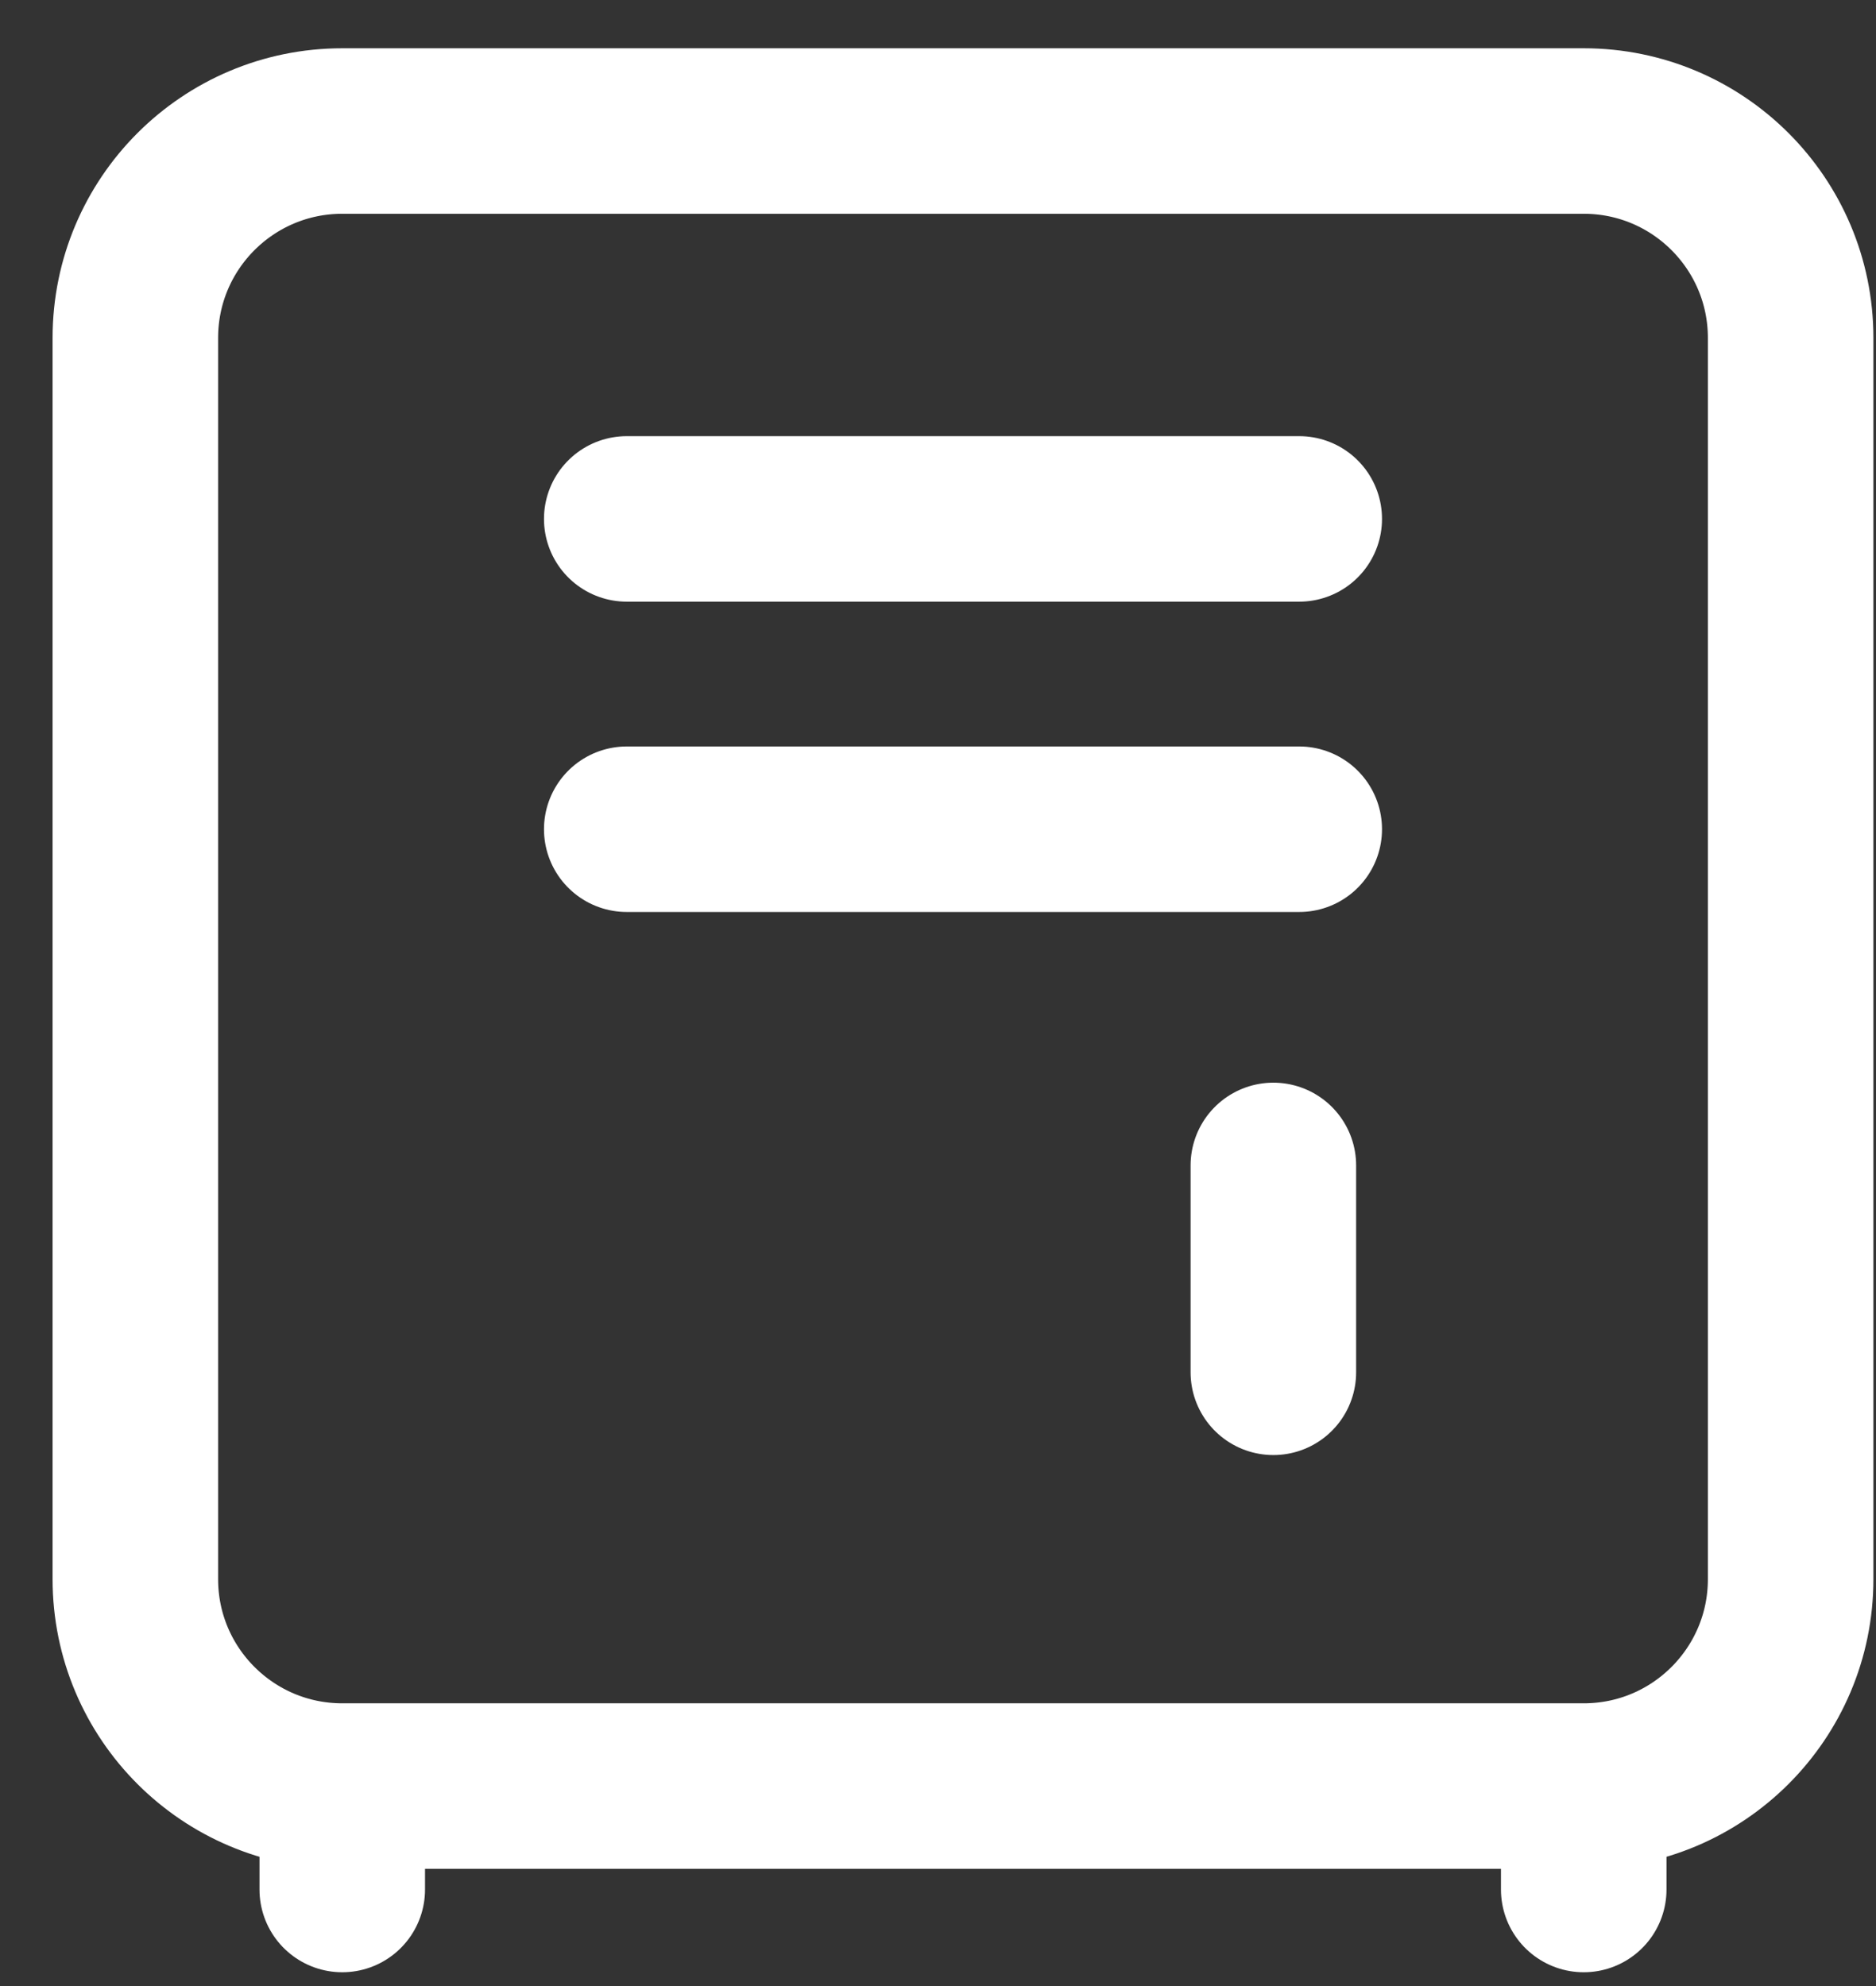 <svg width="34" height="36" viewBox="0 0 34 36" fill="none" xmlns="http://www.w3.org/2000/svg">
<rect x="0" y="0" width="34" height="36" fill="#333333" stroke="none"/>
<path d="M11.359 9.406H23.547M11.359 15.031H23.547M23.078 21.125V24.875M6.203 32.375V34.25M6.203 32.375H28.703M6.203 32.375C4.132 32.375 2.453 30.696 2.453 28.625V6.125C2.453 4.054 4.132 2.375 6.203 2.375H28.703C30.774 2.375 32.453 4.054 32.453 6.125V28.625C32.453 30.696 30.774 32.375 28.703 32.375M28.703 32.375V34.25" stroke="white" stroke-width="3" stroke-linecap="round" stroke-linejoin="round"/>
</svg>
